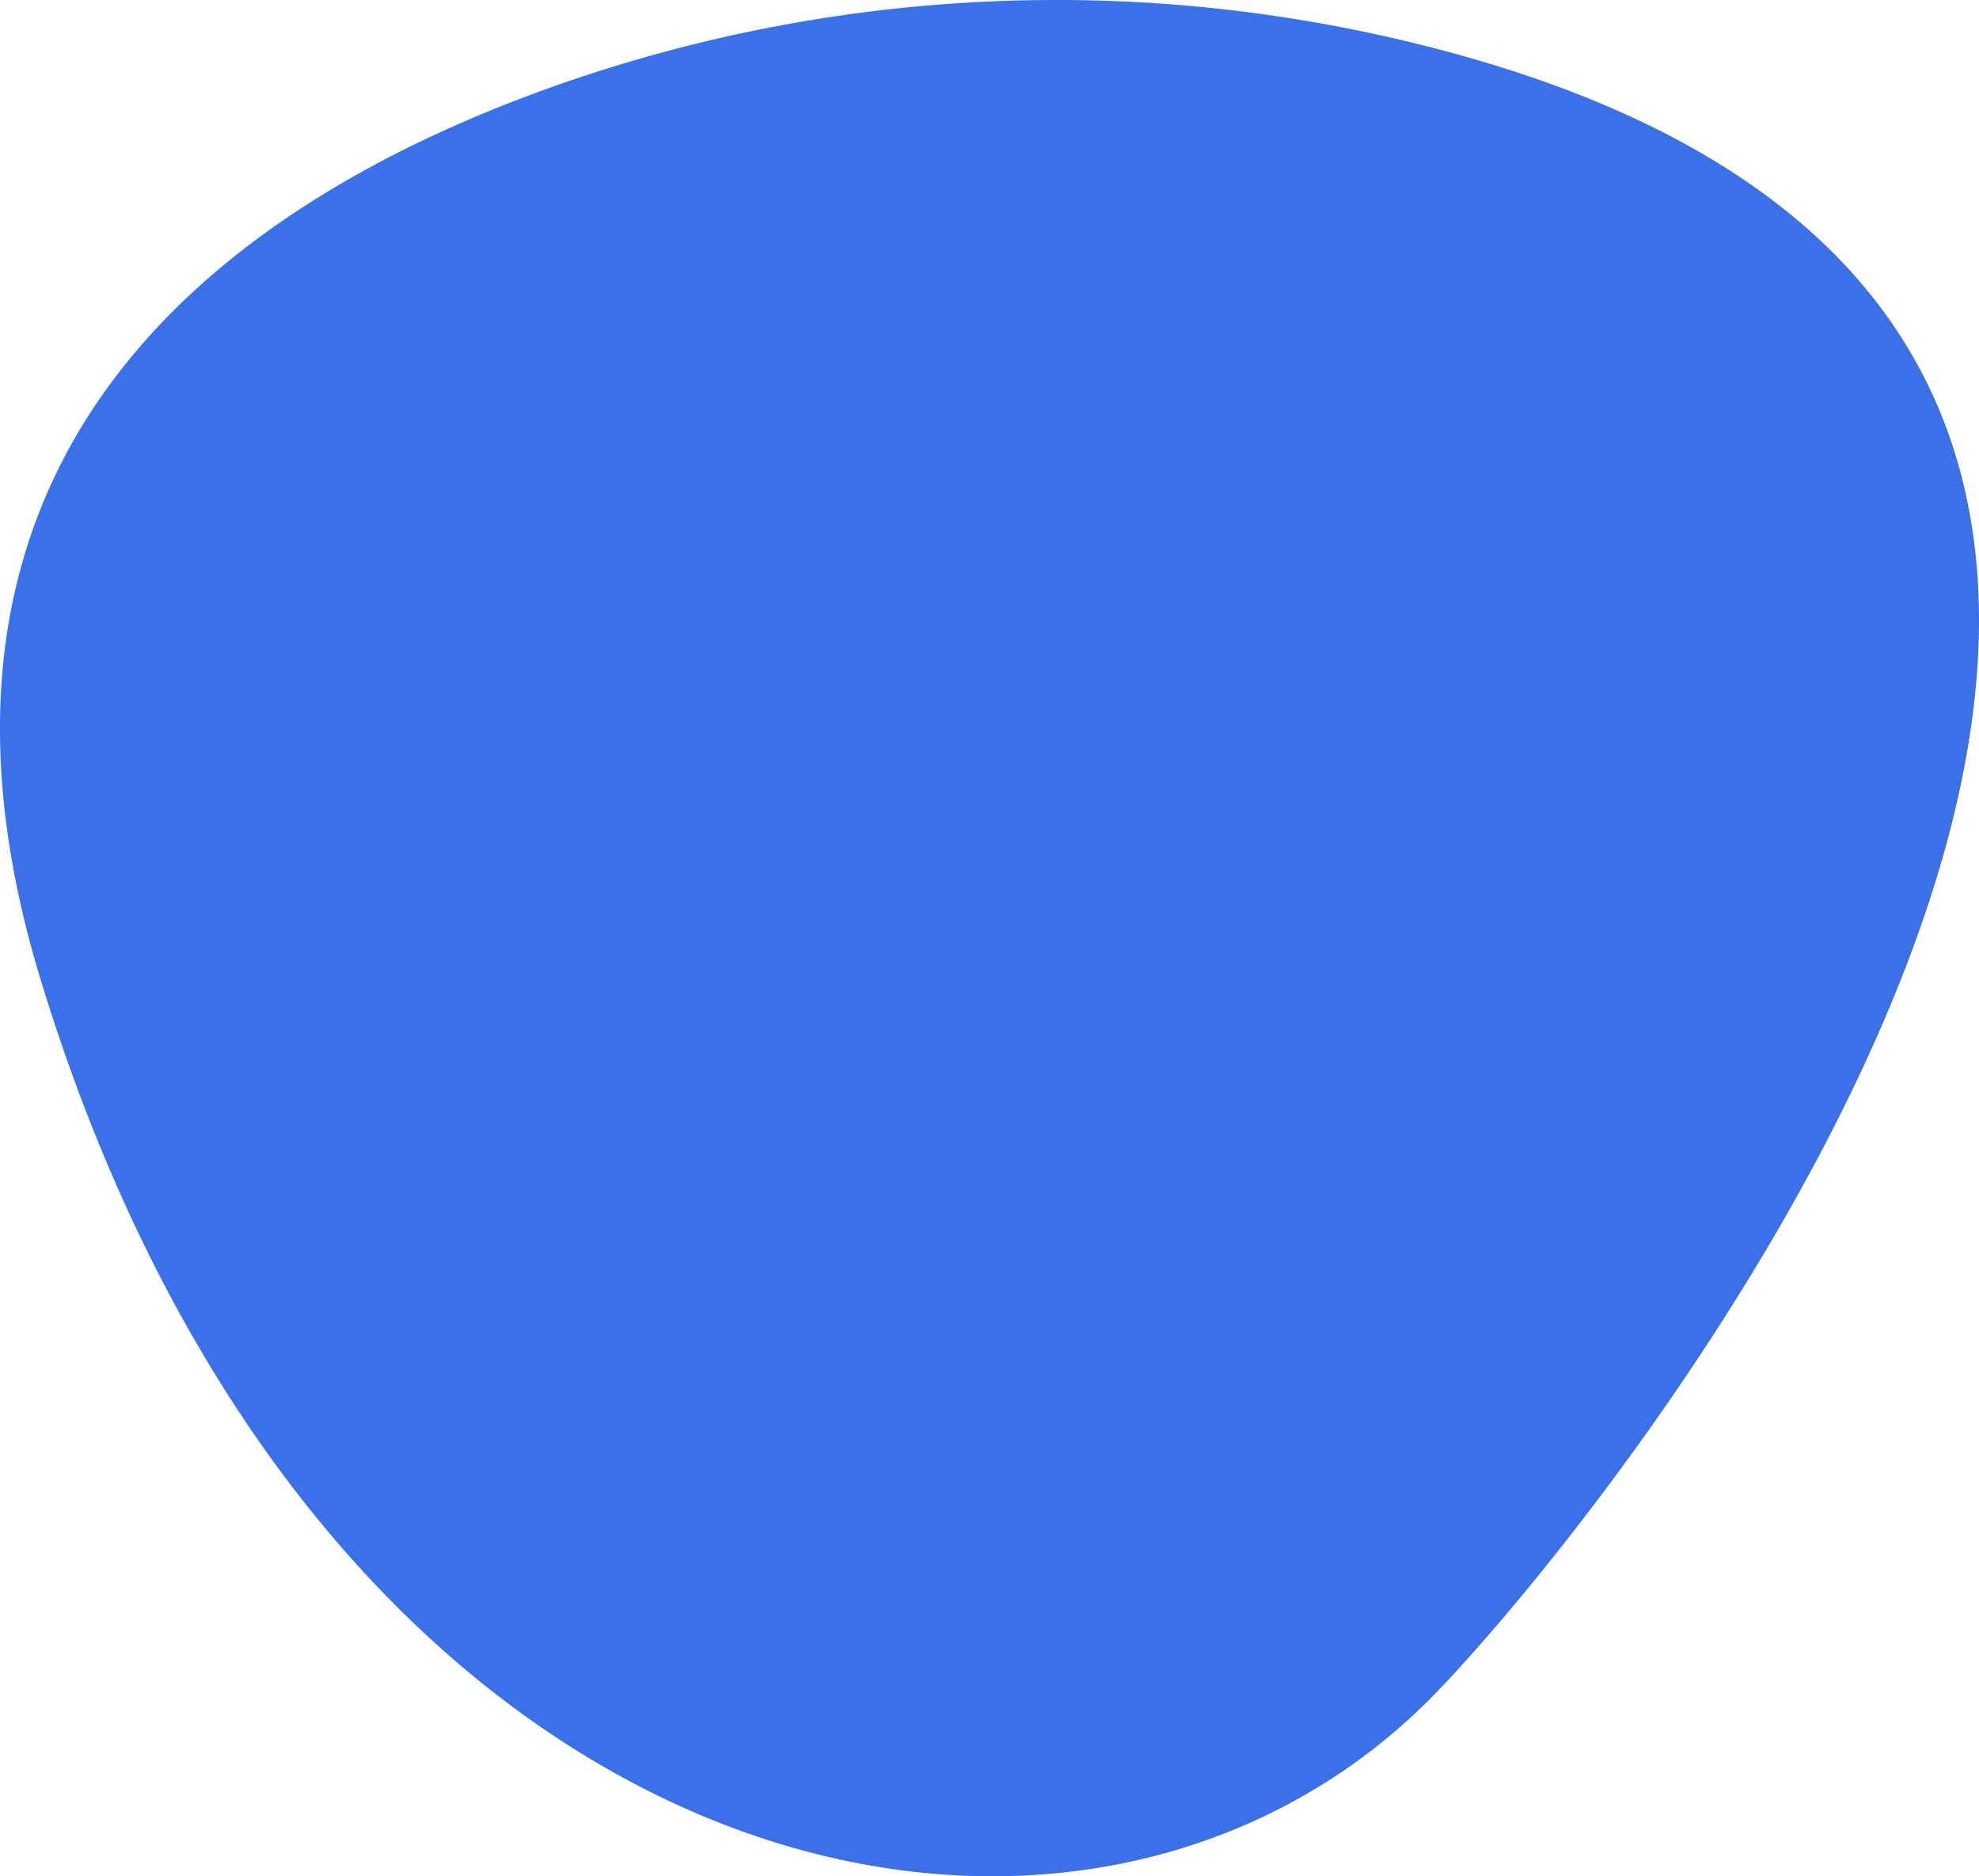 <svg xmlns="http://www.w3.org/2000/svg" width="264.046" height="250.35" viewBox="0 0 264.046 250.35"><g id="Group_1095" data-name="Group 1095" transform="translate(-1377 -4835)"><g id="Group_1094" data-name="Group 1094"><path id="Path_397" data-name="Path 397" d="M194.105,7.163A200.855,200.855,0,0,0,74.5,11.308C31.182,26.533-16.3,59.635,5.453,130.811c37.267,121.969,138.4,144.694,186.34,94.862,26.33-27.366,147.154-178.731,2.313-218.509" transform="translate(1376.999 4834.999)" fill="#3a70e8"></path></g></g></svg>